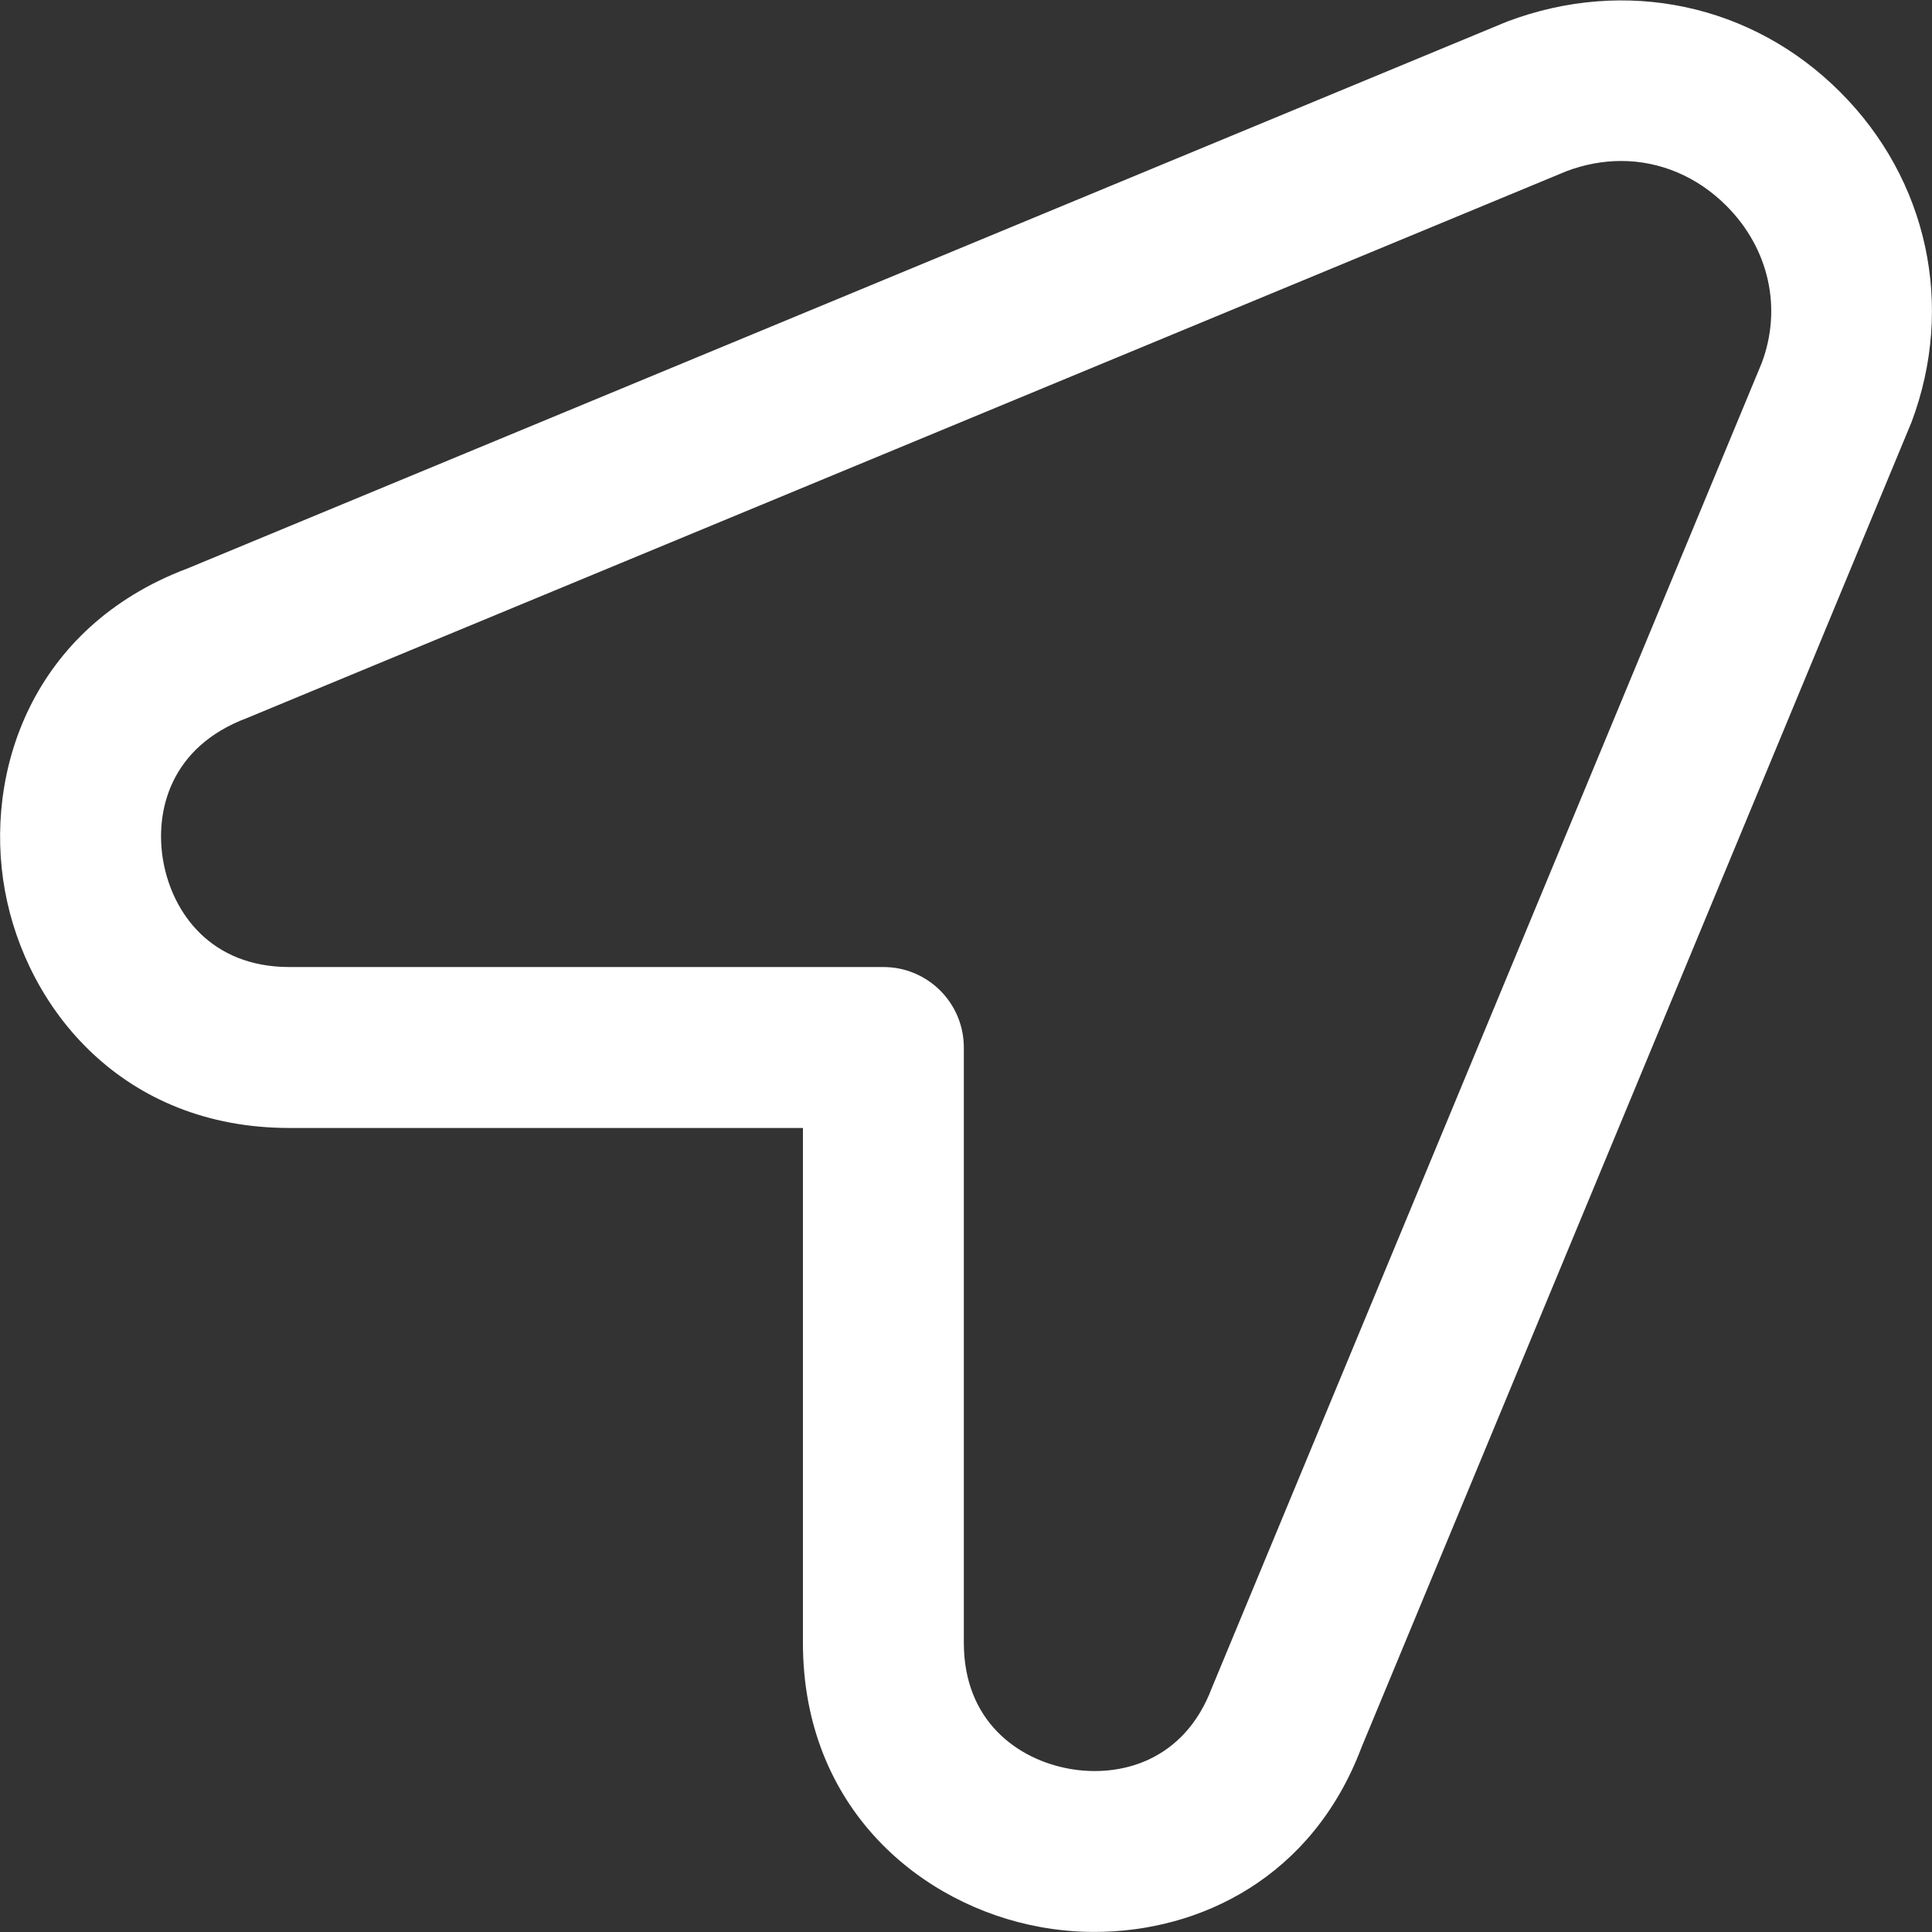 <svg width="49" height="49" viewBox="0 0 49 49" fill="none" xmlns="http://www.w3.org/2000/svg">
            <rect x="0" y="0" width="49" height="49" fill="#333333" stroke="none"/>
            <g clip-path="url(#clip0_4189_1595)">
              <path d="M46.669 2.332C44.445 0.106 41.232 -0.586 38.224 0.547L4.753 14.418C0.801 15.907 -0.42 19.596 0.125 22.589C0.672 25.586 3.114 28.608 7.34 28.608H20.364V41.662C20.364 45.886 23.386 48.33 26.381 48.873C26.828 48.955 27.289 48.998 27.757 48.998C30.429 48.998 33.286 47.622 34.533 44.312L48.478 10.713C49.588 7.769 48.896 4.555 46.669 2.332ZM44.68 9.21L30.735 42.81C30.029 44.678 28.398 45.092 27.114 44.859C25.823 44.625 24.445 43.661 24.445 41.664V26.568C24.445 25.439 23.532 24.526 22.404 24.526H7.34C5.341 24.526 4.378 23.148 4.143 21.858C3.91 20.57 4.325 18.941 6.256 18.214L39.727 4.343C40.188 4.169 40.656 4.083 41.115 4.083C42.097 4.083 43.039 4.473 43.784 5.218C44.876 6.311 45.201 7.828 44.68 9.21Z" fill="white"></path>
            </g>
            <defs>
              <clipPath id="clip0_4189_1595">
                <rect width="49" height="49" fill="white"></rect>
              </clipPath>
            </defs>
          </svg>